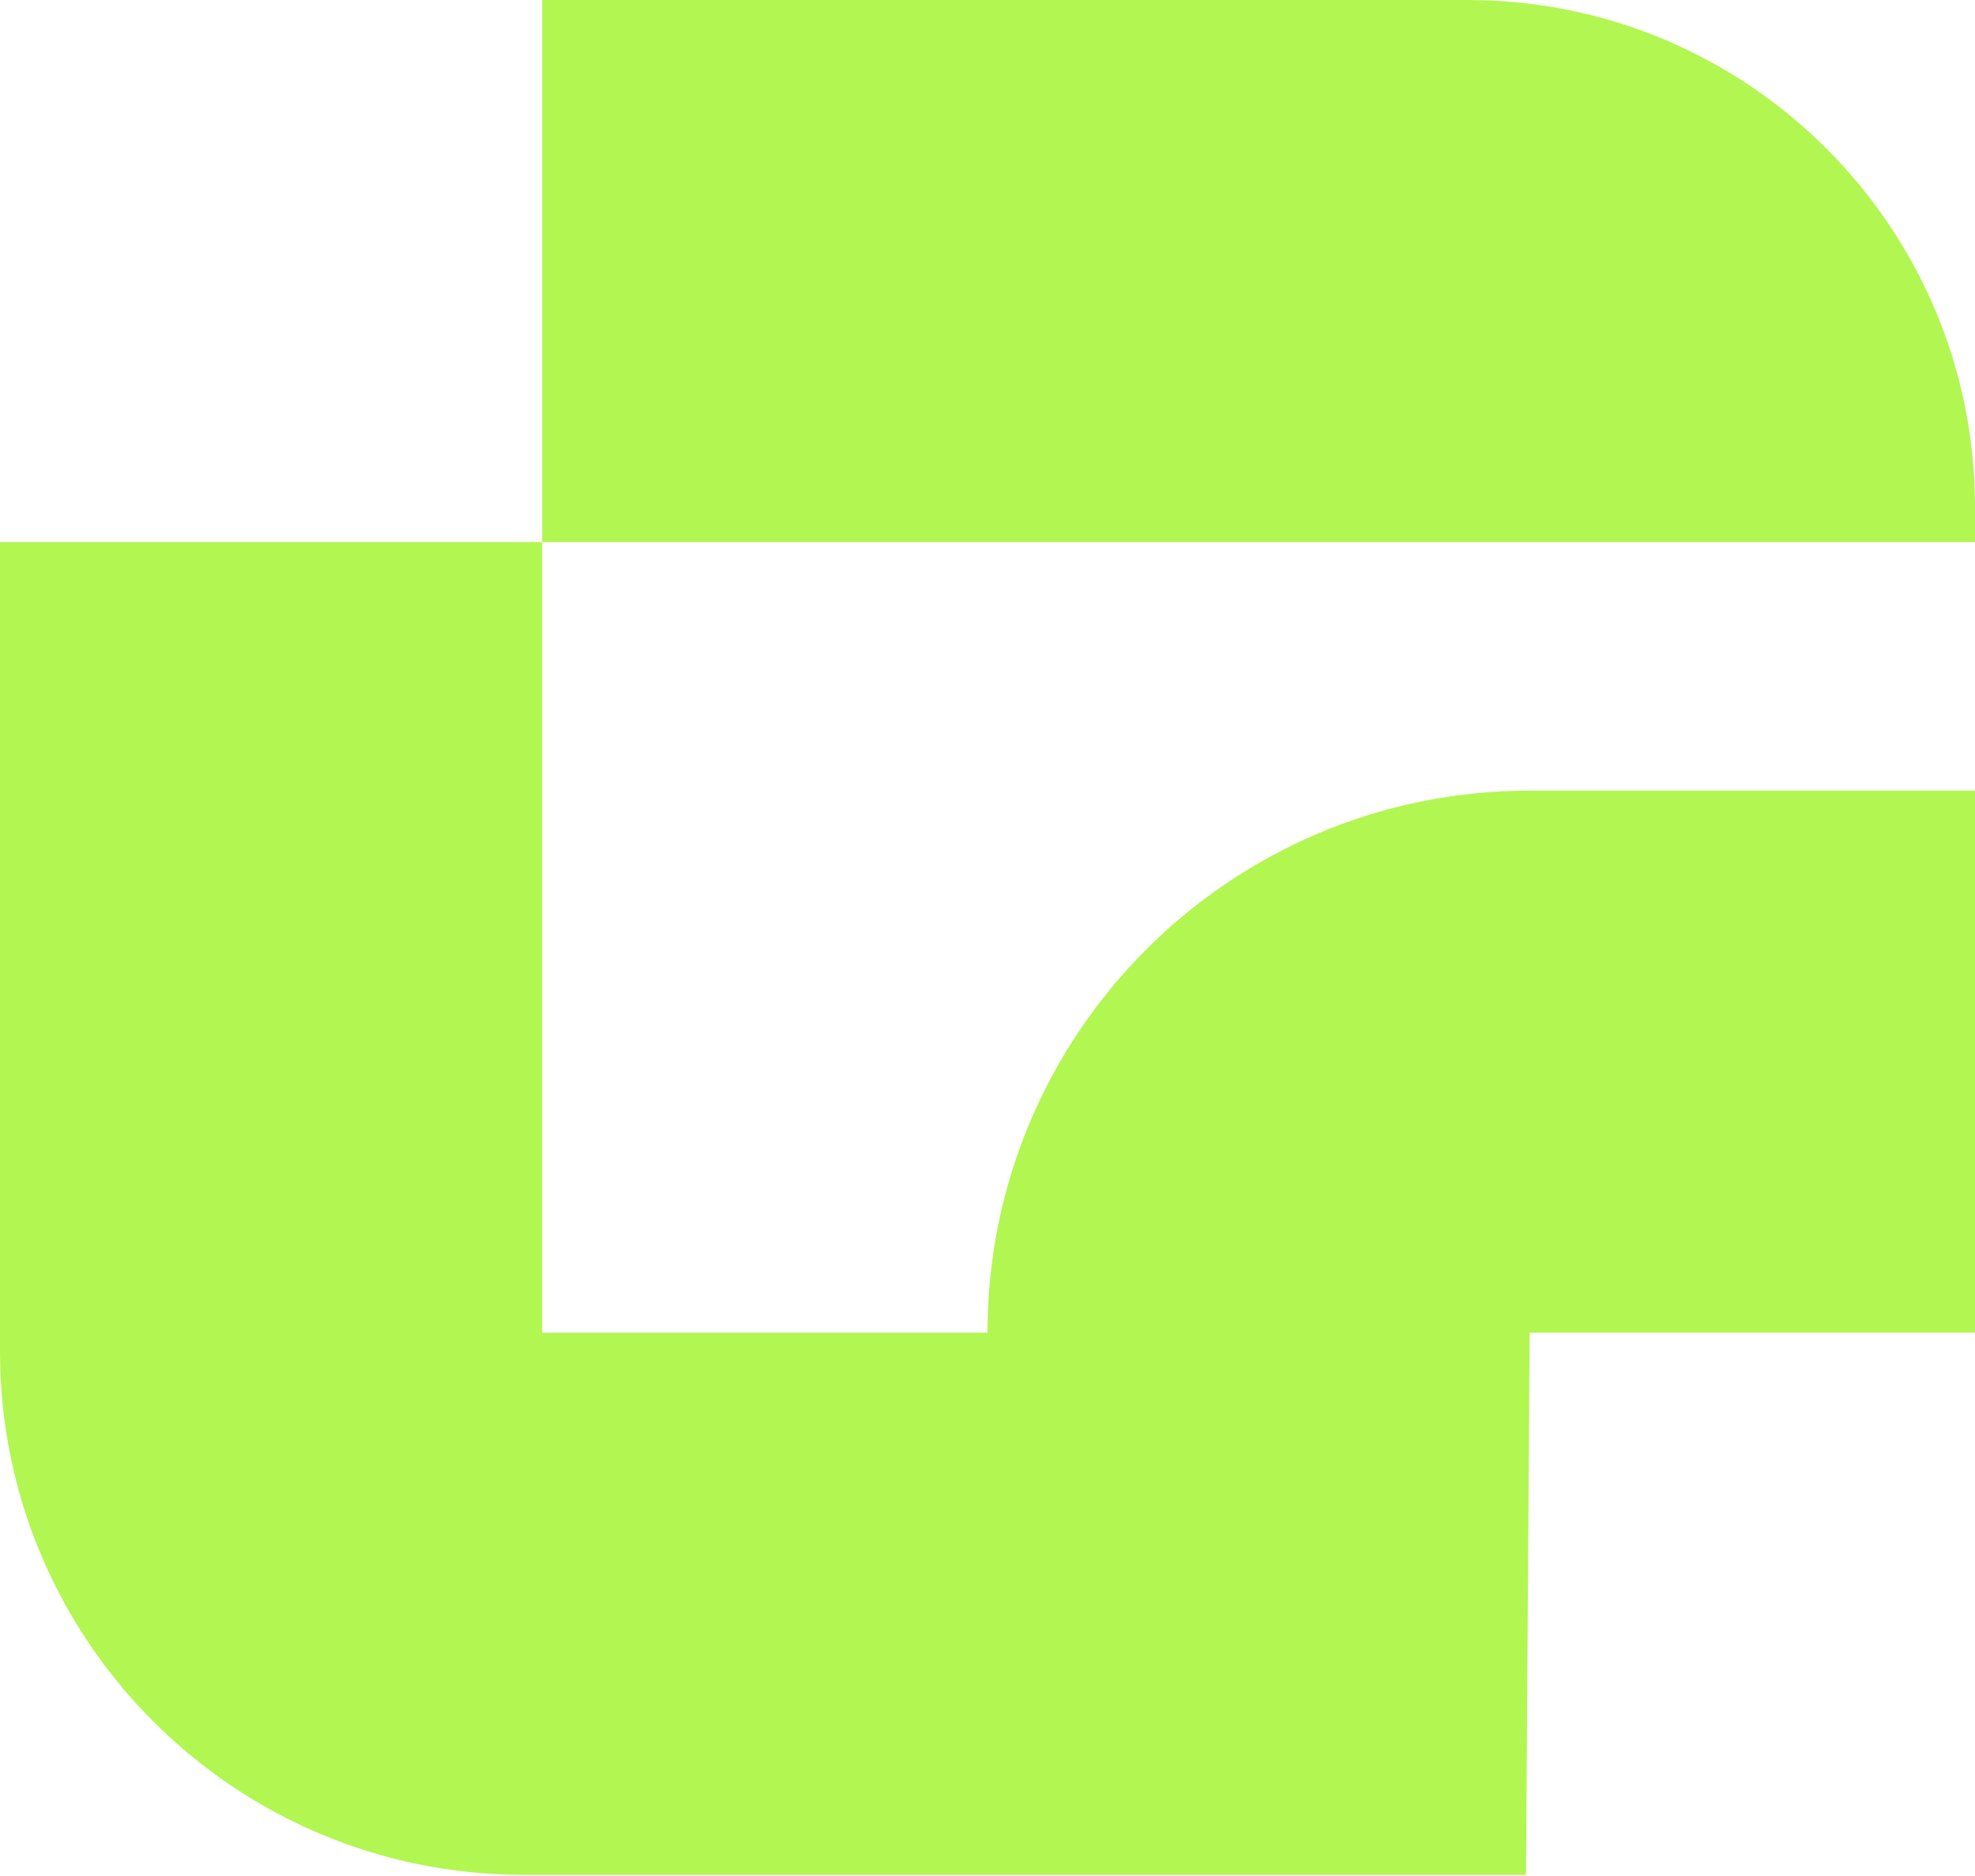 <svg width="600" height="570" viewBox="0 0 600 570" fill="none" xmlns="http://www.w3.org/2000/svg">
<path d="M600 154.12C600 69 531 0 445.88 0H164.71V164.71H600V154.12Z" fill="#B2F652"/>
<path d="M164.71 164.71H0V410.59C0 498.43 71.21 569.64 159.05 569.64H463.59L464.71 404.93H600V240.22H464.71C373.74 240.22 300 313.96 300 404.93H164.71V164.71Z" fill="#B2F652"/>
</svg>
